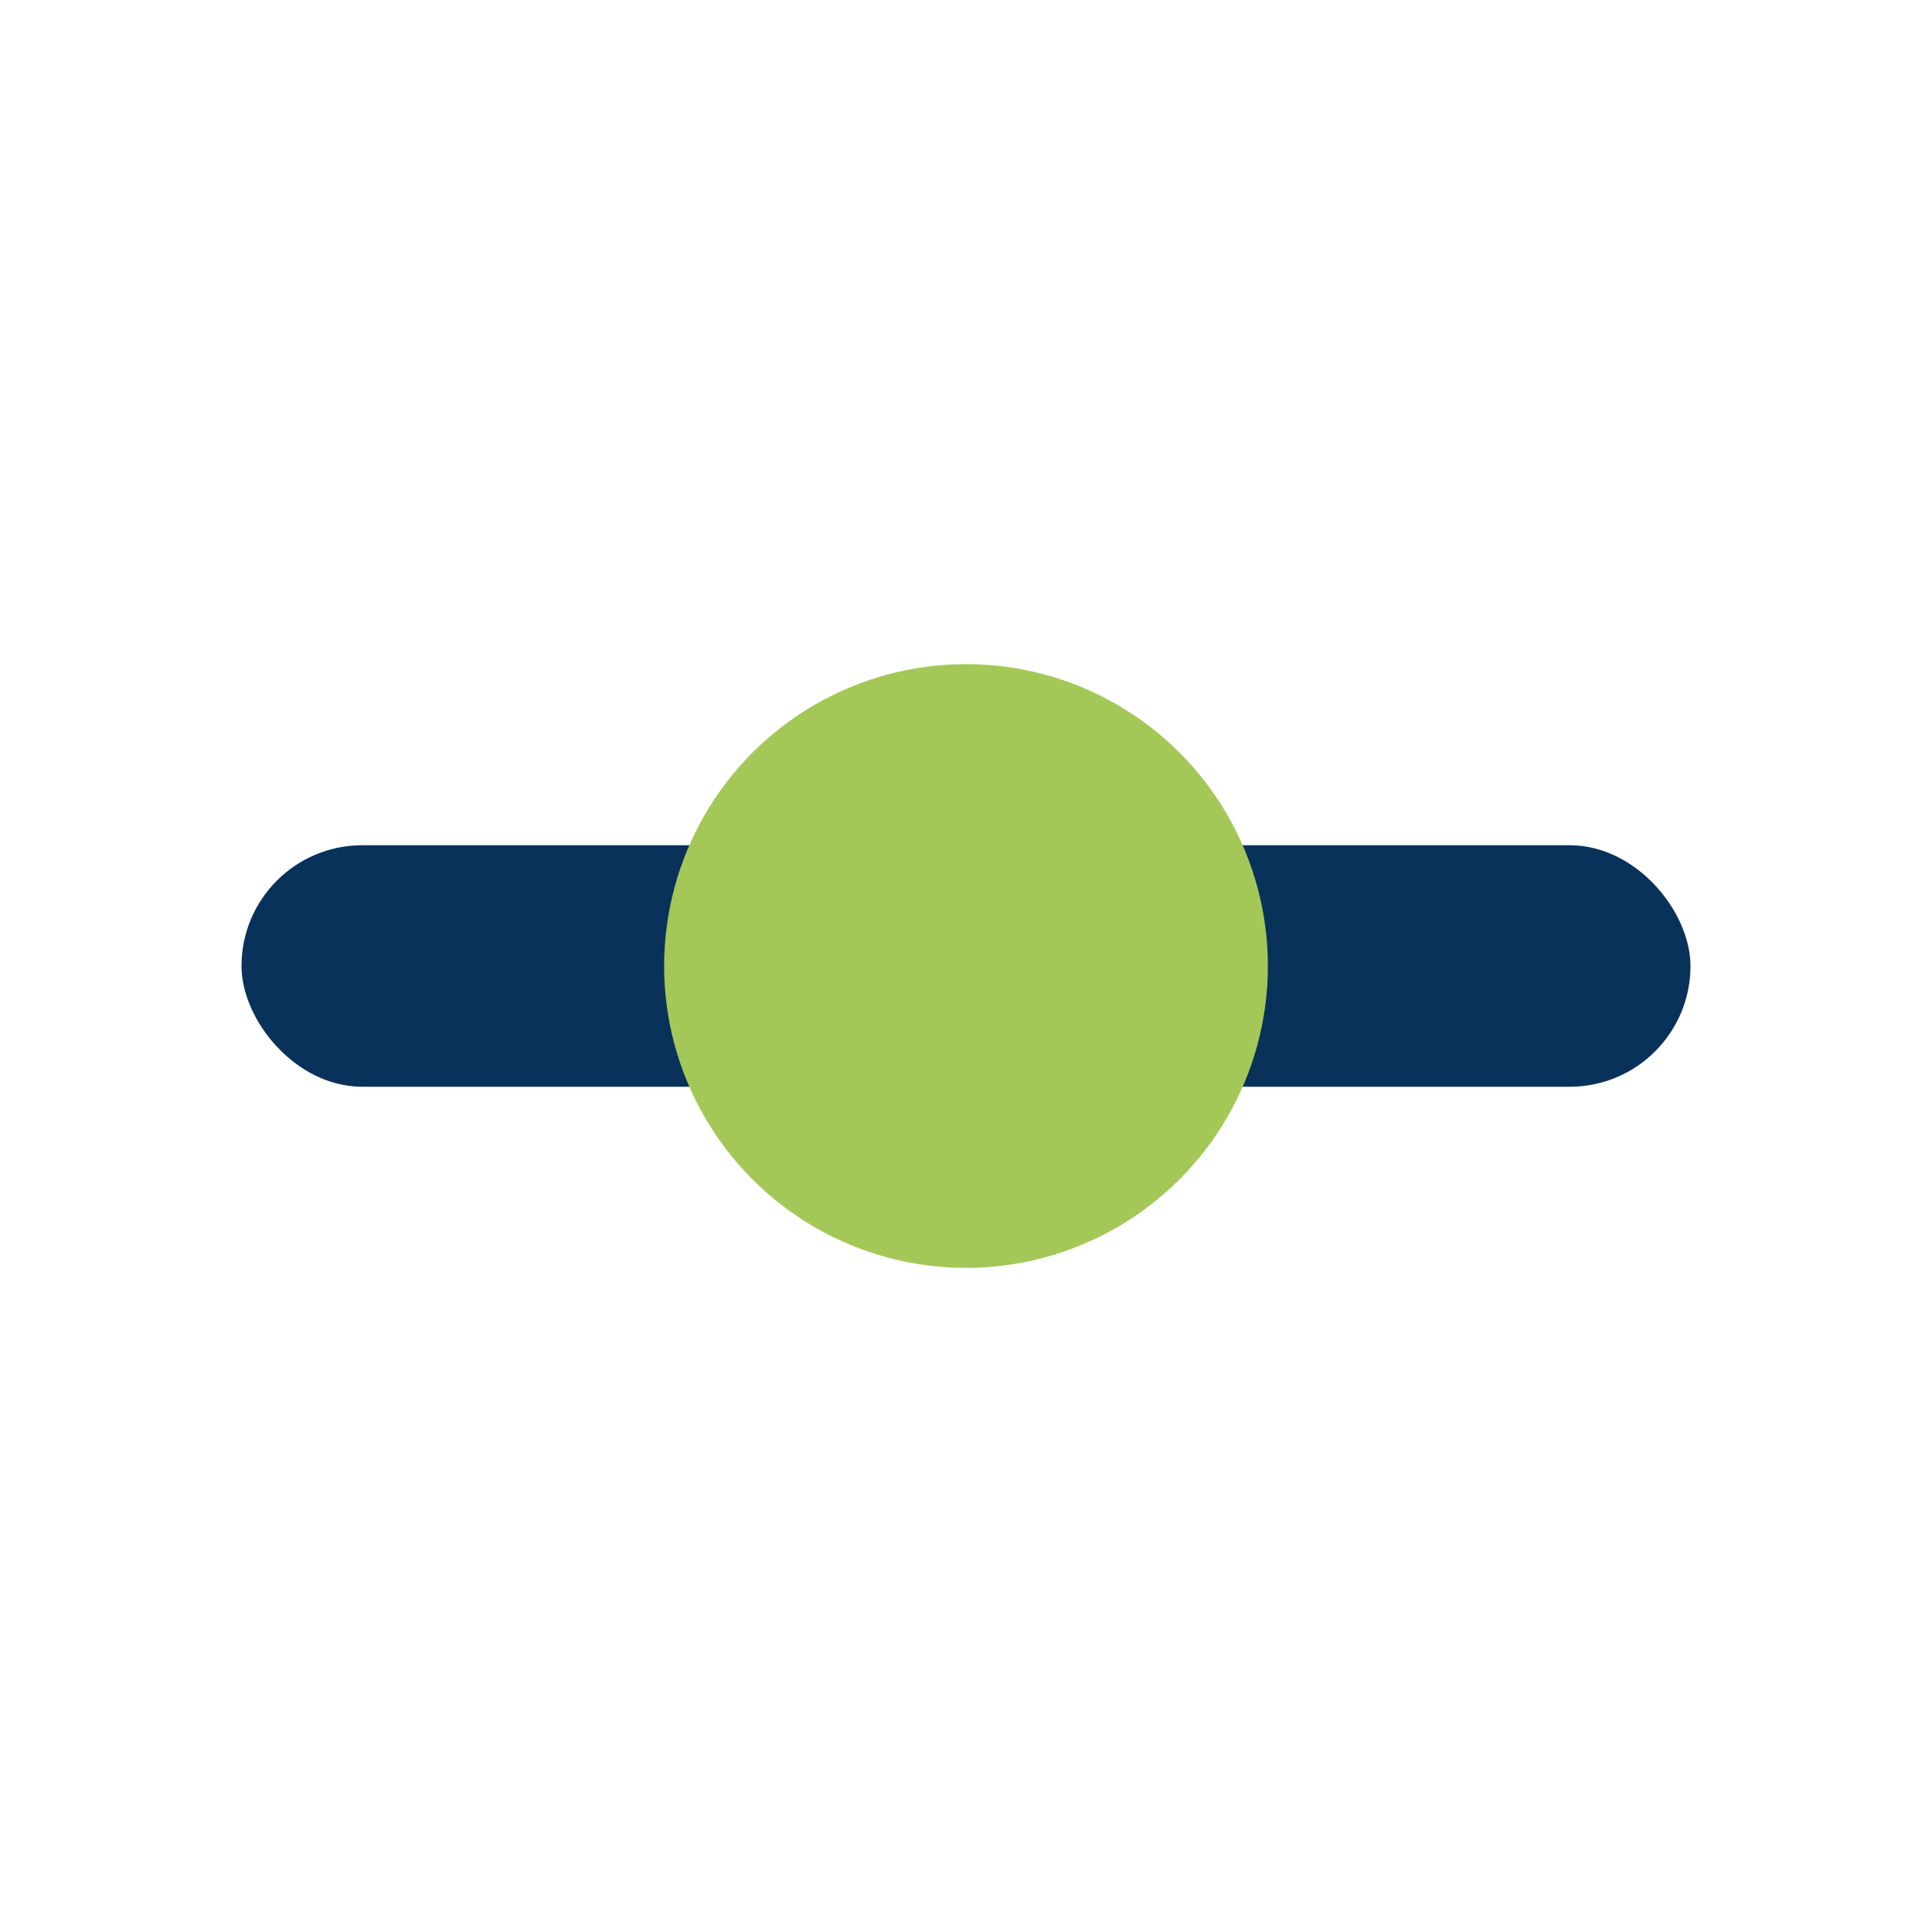 <?xml version="1.0" encoding="UTF-8"?>
<svg xmlns="http://www.w3.org/2000/svg" width="32" height="32" viewBox="0 0 32 32"><rect x="4" y="14" width="24" height="4" rx="2" fill="#09325B"/><circle cx="16" cy="16" r="5" fill="#A4C857"/></svg>